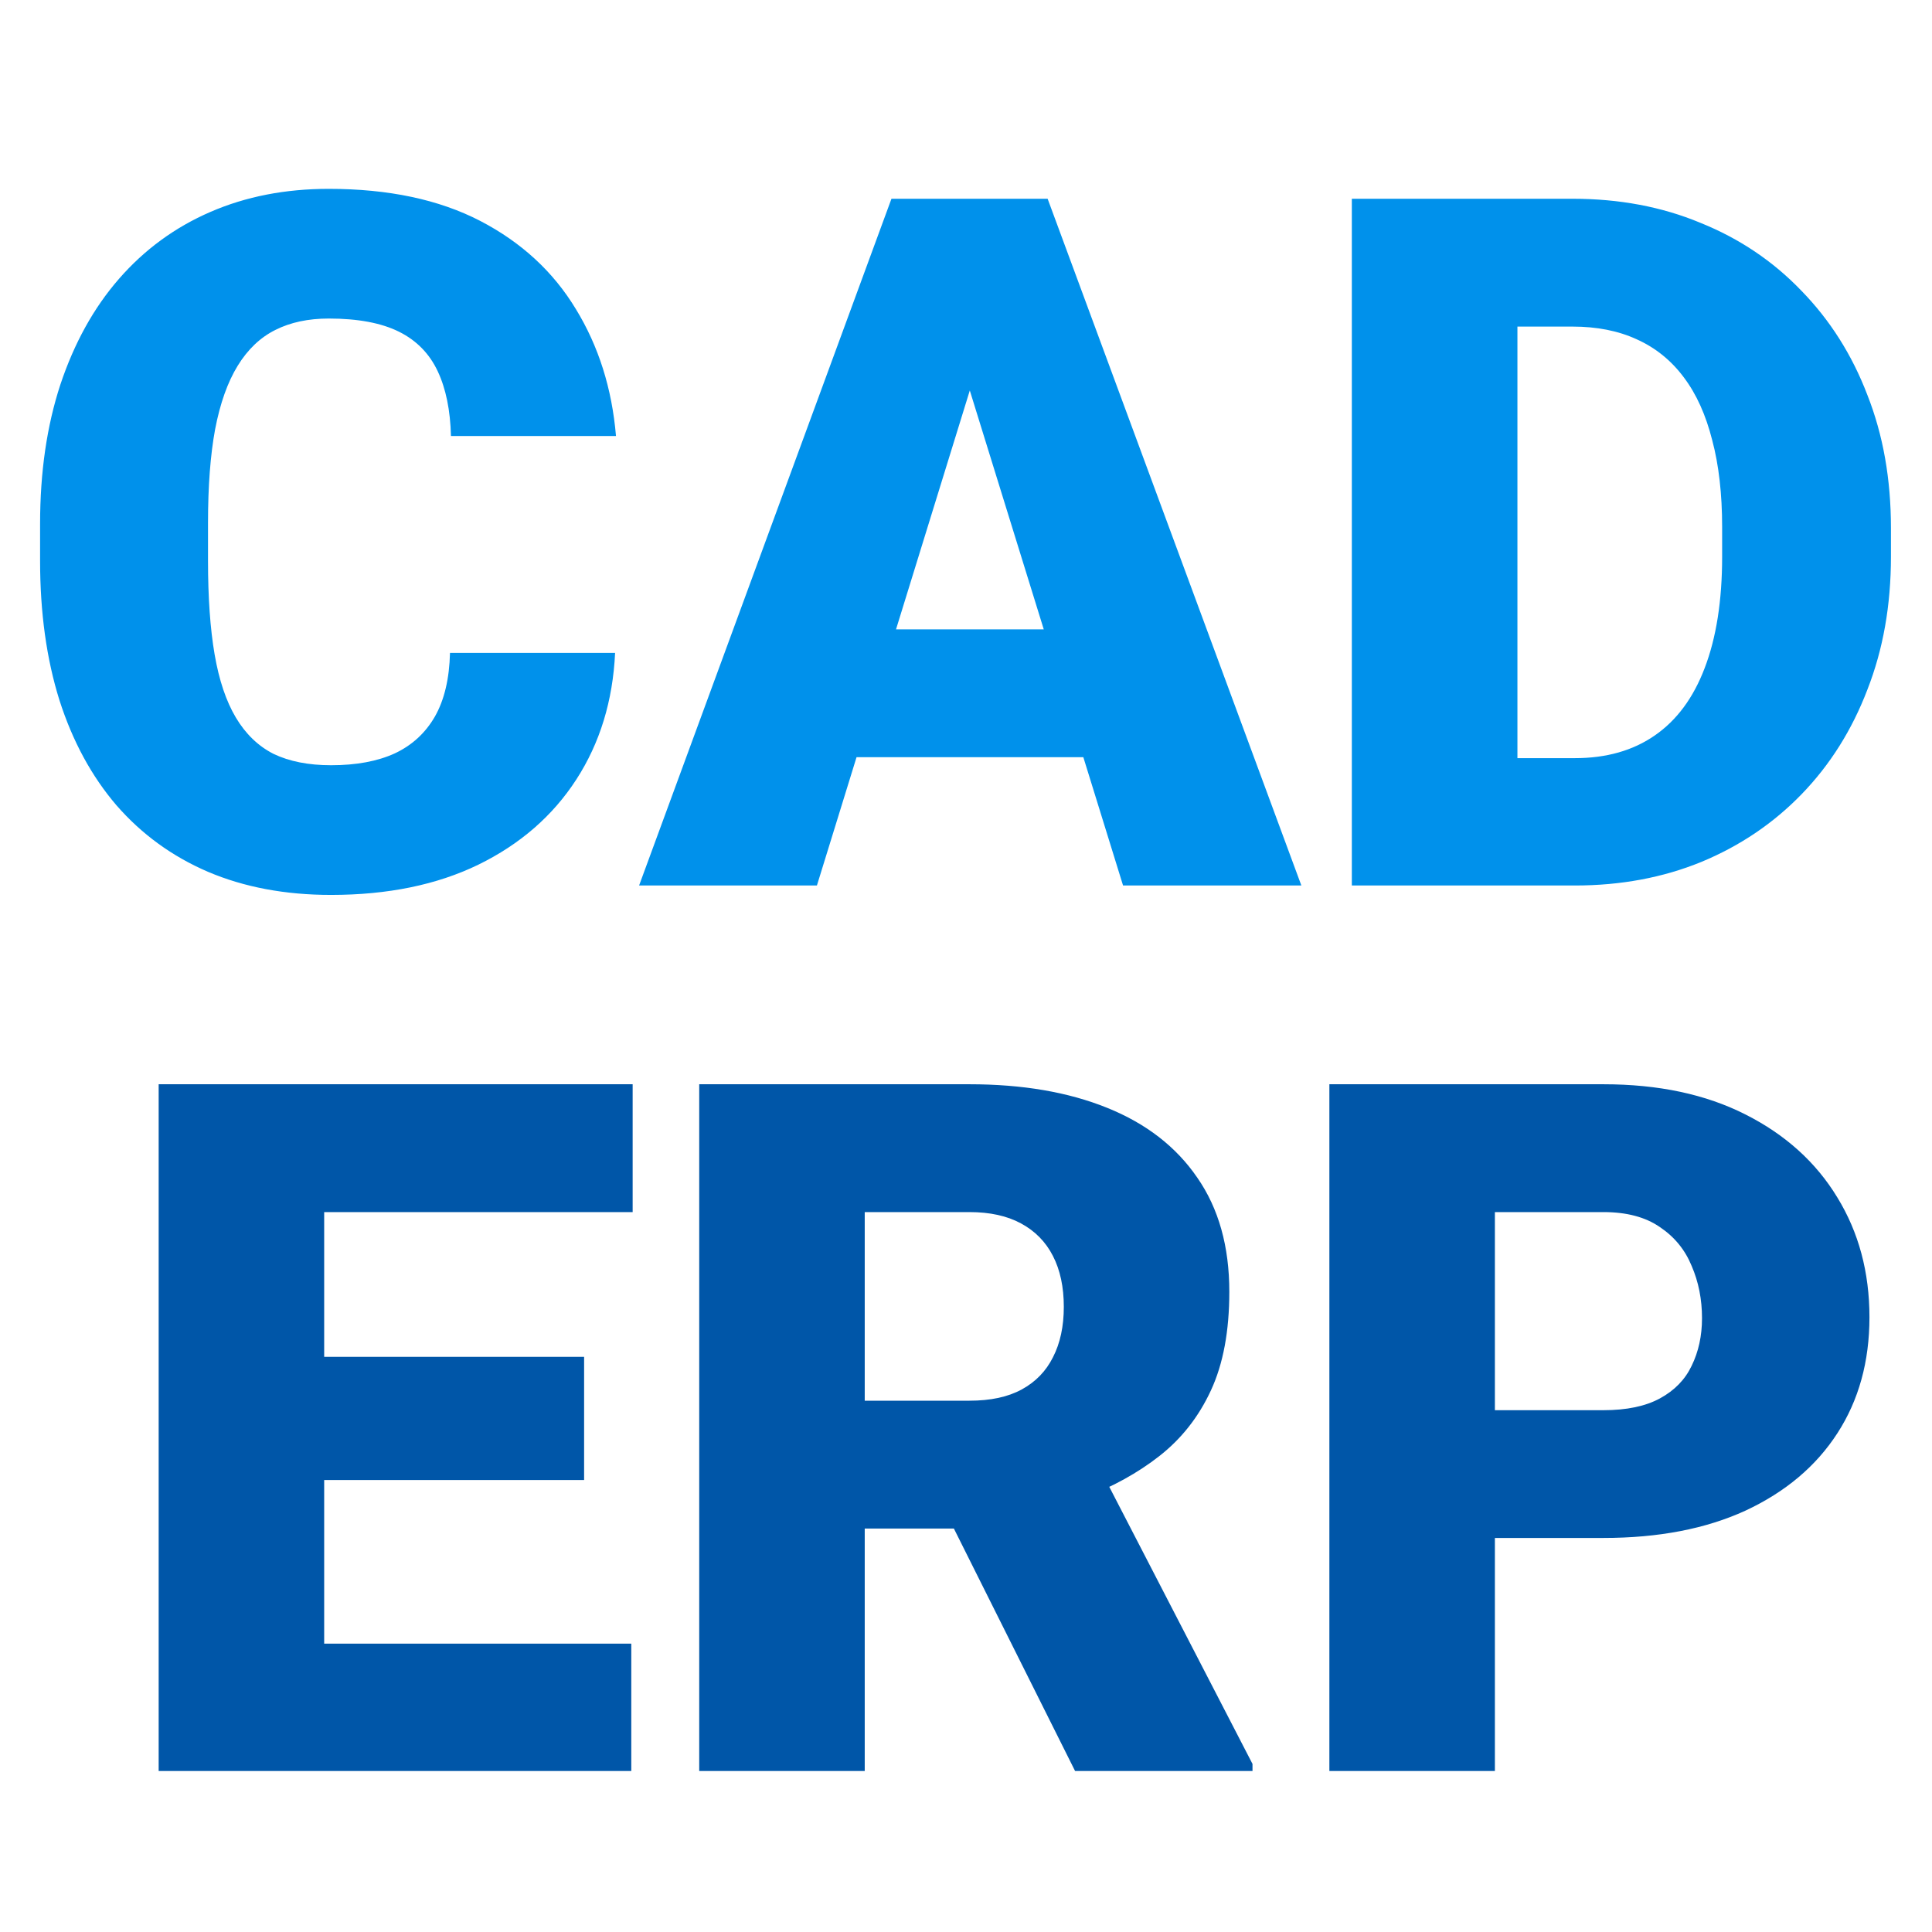 <svg width="24" height="24" viewBox="0 0 24 24" fill="none" xmlns="http://www.w3.org/2000/svg">
<g clip-path="url(#clip0_1413_245770)">
<path d="M5.59 8.111H7.641C7.613 8.705 7.453 9.229 7.16 9.682C6.867 10.135 6.461 10.488 5.941 10.742C5.426 10.992 4.816 11.117 4.113 11.117C3.543 11.117 3.033 11.021 2.584 10.83C2.139 10.639 1.76 10.363 1.447 10.004C1.139 9.645 0.902 9.209 0.738 8.697C0.578 8.186 0.498 7.609 0.498 6.969V6.506C0.498 5.865 0.582 5.289 0.75 4.777C0.922 4.262 1.164 3.824 1.477 3.465C1.793 3.102 2.172 2.824 2.613 2.633C3.055 2.441 3.545 2.346 4.084 2.346C4.826 2.346 5.453 2.479 5.965 2.744C6.477 3.01 6.873 3.375 7.154 3.84C7.436 4.301 7.602 4.826 7.652 5.416H5.602C5.594 5.096 5.539 4.828 5.438 4.613C5.336 4.395 5.176 4.23 4.957 4.121C4.738 4.012 4.447 3.957 4.084 3.957C3.83 3.957 3.609 4.004 3.422 4.098C3.234 4.191 3.078 4.34 2.953 4.543C2.828 4.746 2.734 5.01 2.672 5.334C2.613 5.654 2.584 6.041 2.584 6.494V6.969C2.584 7.422 2.611 7.809 2.666 8.129C2.721 8.449 2.809 8.711 2.93 8.914C3.051 9.117 3.207 9.268 3.398 9.365C3.594 9.459 3.832 9.506 4.113 9.506C4.426 9.506 4.689 9.457 4.904 9.359C5.119 9.258 5.285 9.105 5.402 8.902C5.52 8.695 5.582 8.432 5.59 8.111ZM12.229 4.262L10.148 11H7.939L11.074 2.469H12.475L12.229 4.262ZM13.951 11L11.865 4.262L11.596 2.469H13.014L16.166 11H13.951ZM13.869 7.818V9.406H9.492V7.818H13.869ZM19.564 11H17.672L17.684 9.418H19.564C19.955 9.418 20.285 9.324 20.555 9.137C20.828 8.949 21.035 8.67 21.176 8.299C21.32 7.924 21.393 7.463 21.393 6.916V6.547C21.393 6.137 21.352 5.777 21.27 5.469C21.191 5.156 21.074 4.896 20.918 4.689C20.762 4.479 20.566 4.32 20.332 4.215C20.102 4.109 19.836 4.057 19.535 4.057H17.637V2.469H19.535C20.113 2.469 20.643 2.568 21.123 2.768C21.607 2.963 22.025 3.244 22.377 3.611C22.732 3.975 23.006 4.406 23.197 4.906C23.393 5.402 23.49 5.953 23.49 6.559V6.916C23.49 7.518 23.393 8.068 23.197 8.568C23.006 9.068 22.734 9.5 22.383 9.863C22.031 10.227 21.615 10.508 21.135 10.707C20.658 10.902 20.135 11 19.564 11ZM18.85 2.469V11H16.793V2.469H18.85Z" fill="#0091EB"/>
<path d="M7.842 20.418V22H3.295V20.418H7.842ZM4.027 13.469V22H1.971V13.469H4.027ZM7.256 16.855V18.385H3.295V16.855H7.256ZM7.859 13.469V15.057H3.295V13.469H7.859ZM8.686 13.469H12.043C12.699 13.469 13.27 13.566 13.754 13.762C14.238 13.957 14.611 14.246 14.873 14.629C15.139 15.012 15.271 15.484 15.271 16.047C15.271 16.535 15.195 16.943 15.043 17.271C14.891 17.6 14.678 17.871 14.404 18.086C14.135 18.297 13.82 18.471 13.461 18.607L12.787 18.988H9.969L9.957 17.4H12.043C12.305 17.4 12.521 17.354 12.693 17.26C12.865 17.166 12.994 17.033 13.08 16.861C13.17 16.686 13.215 16.477 13.215 16.234C13.215 15.988 13.17 15.777 13.08 15.602C12.99 15.426 12.857 15.291 12.682 15.197C12.51 15.104 12.297 15.057 12.043 15.057H10.742V22H8.686V13.469ZM13.355 22L11.469 18.227L13.648 18.215L15.559 21.912V22H13.355ZM19.918 19.105H17.797V17.518H19.918C20.207 17.518 20.441 17.469 20.621 17.371C20.801 17.273 20.932 17.139 21.014 16.967C21.1 16.791 21.143 16.594 21.143 16.375C21.143 16.141 21.1 15.924 21.014 15.725C20.932 15.525 20.801 15.365 20.621 15.244C20.441 15.119 20.207 15.057 19.918 15.057H18.57V22H16.514V13.469H19.918C20.602 13.469 21.189 13.594 21.682 13.844C22.178 14.094 22.559 14.438 22.824 14.875C23.09 15.309 23.223 15.805 23.223 16.363C23.223 16.914 23.09 17.395 22.824 17.805C22.559 18.215 22.178 18.535 21.682 18.766C21.189 18.992 20.602 19.105 19.918 19.105Z" fill="#0056A8"/>
</g>
<defs>
<clipPath id="clip0_1413_245770">
<rect width="24" height="24" fill="white"/>
</clipPath>
</defs>
</svg>
